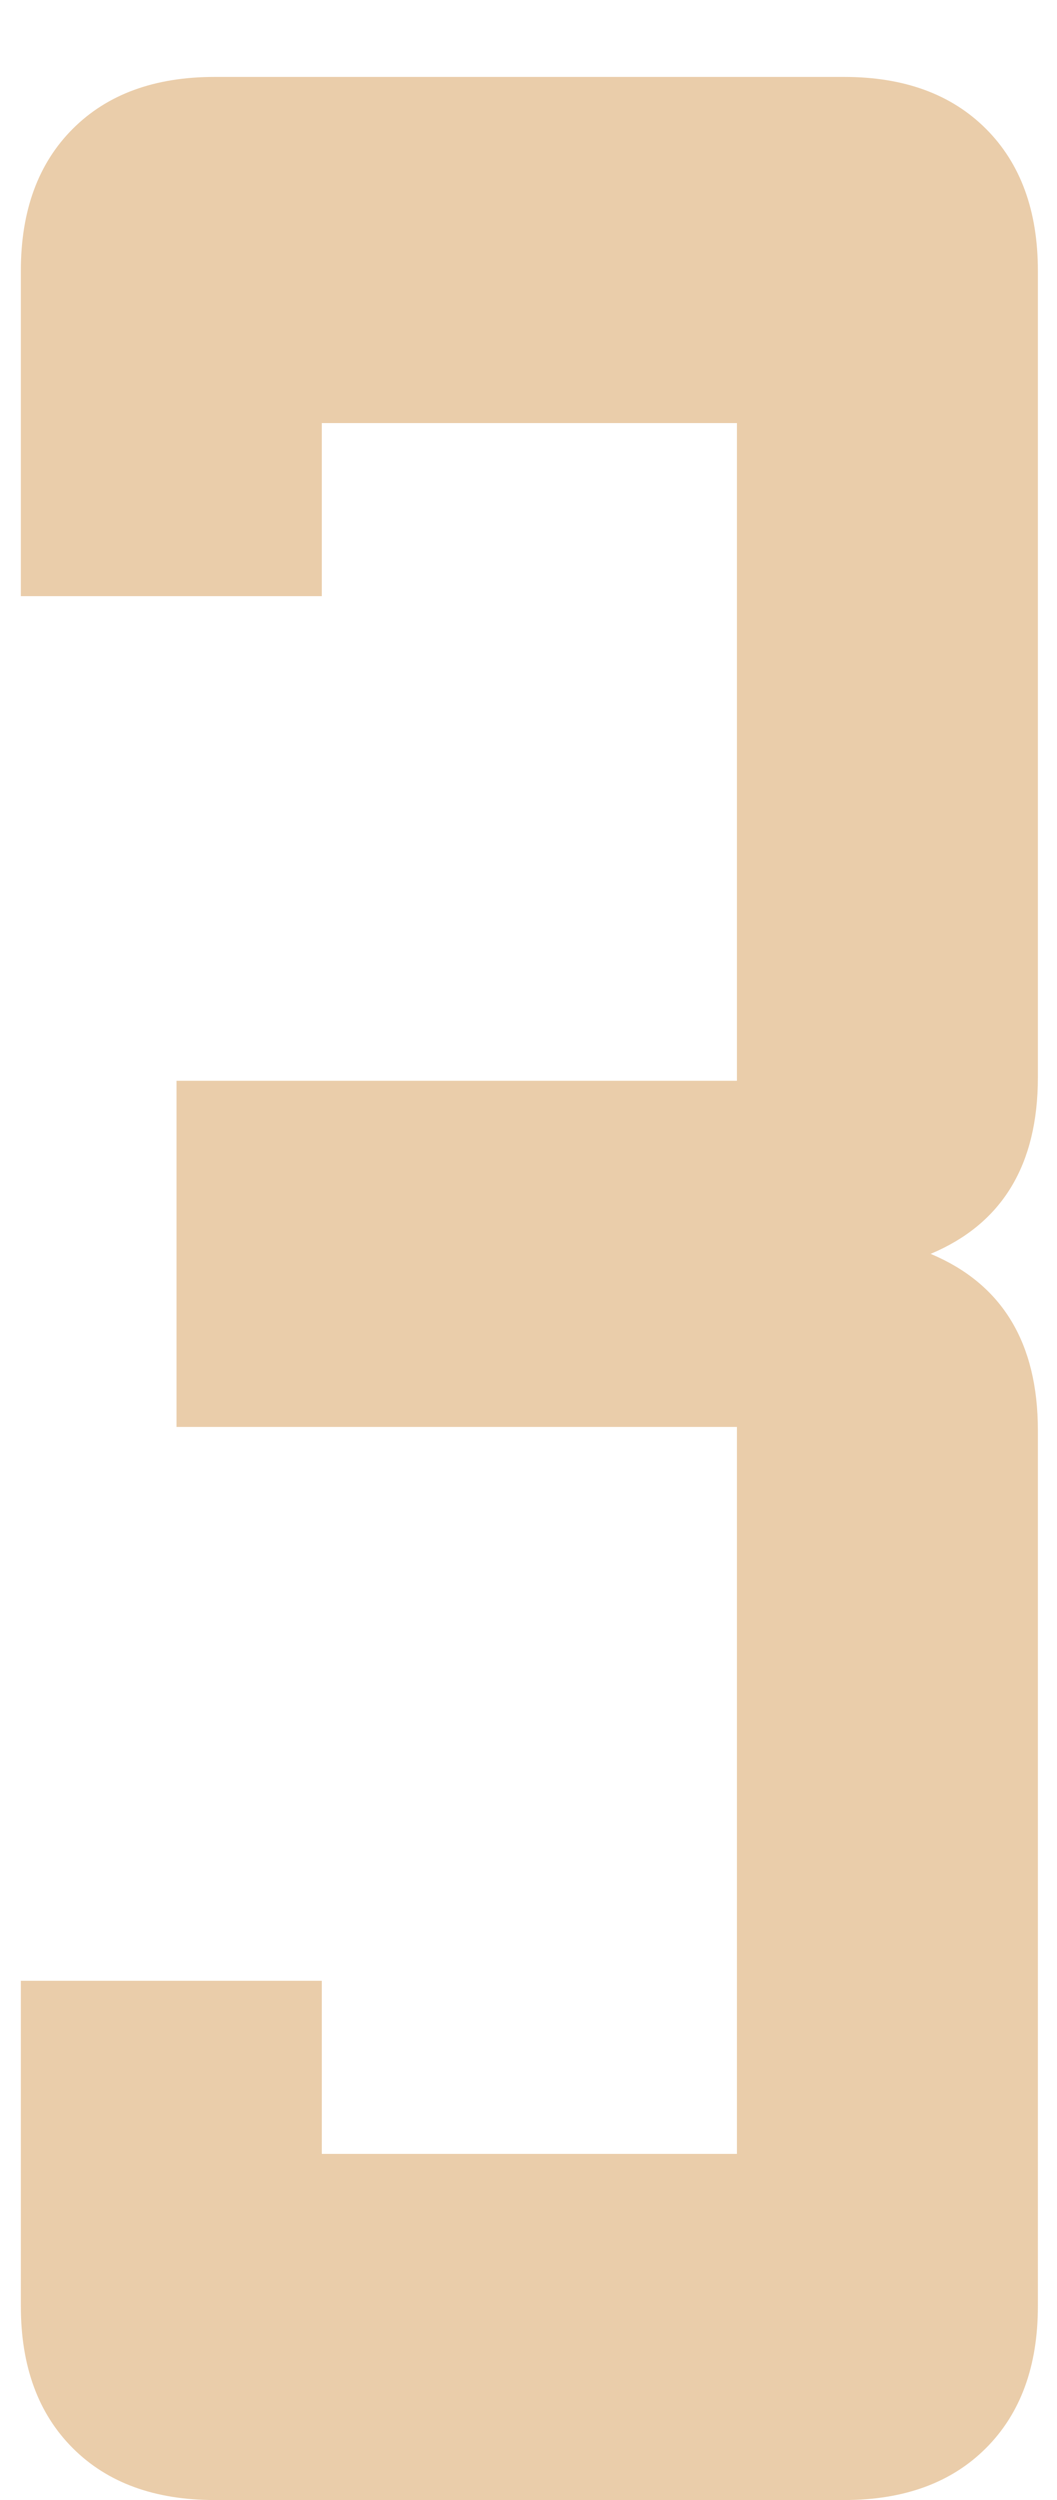 <?xml version="1.0" encoding="UTF-8"?> <svg xmlns="http://www.w3.org/2000/svg" width="11" height="26" viewBox="0 0 11 26" fill="none"><path d="M1.837 11.24H7.669V4.4H3.349V6.2H0.217V2.816C0.217 2.192 0.397 1.7 0.757 1.34C1.117 0.98 1.609 0.8 2.233 0.8H8.785C9.409 0.8 9.901 0.98 10.261 1.34C10.621 1.7 10.801 2.192 10.801 2.816V11.204C10.801 12.116 10.429 12.728 9.685 13.04C10.429 13.352 10.801 13.964 10.801 14.876V23.984C10.801 24.608 10.621 25.1 10.261 25.46C9.901 25.82 9.409 26 8.785 26H2.233C1.609 26 1.117 25.82 0.757 25.46C0.397 25.1 0.217 24.608 0.217 23.984V20.6H3.349V22.4H7.669V14.84H1.837V11.24Z" fill="#EACDAA"></path></svg> 